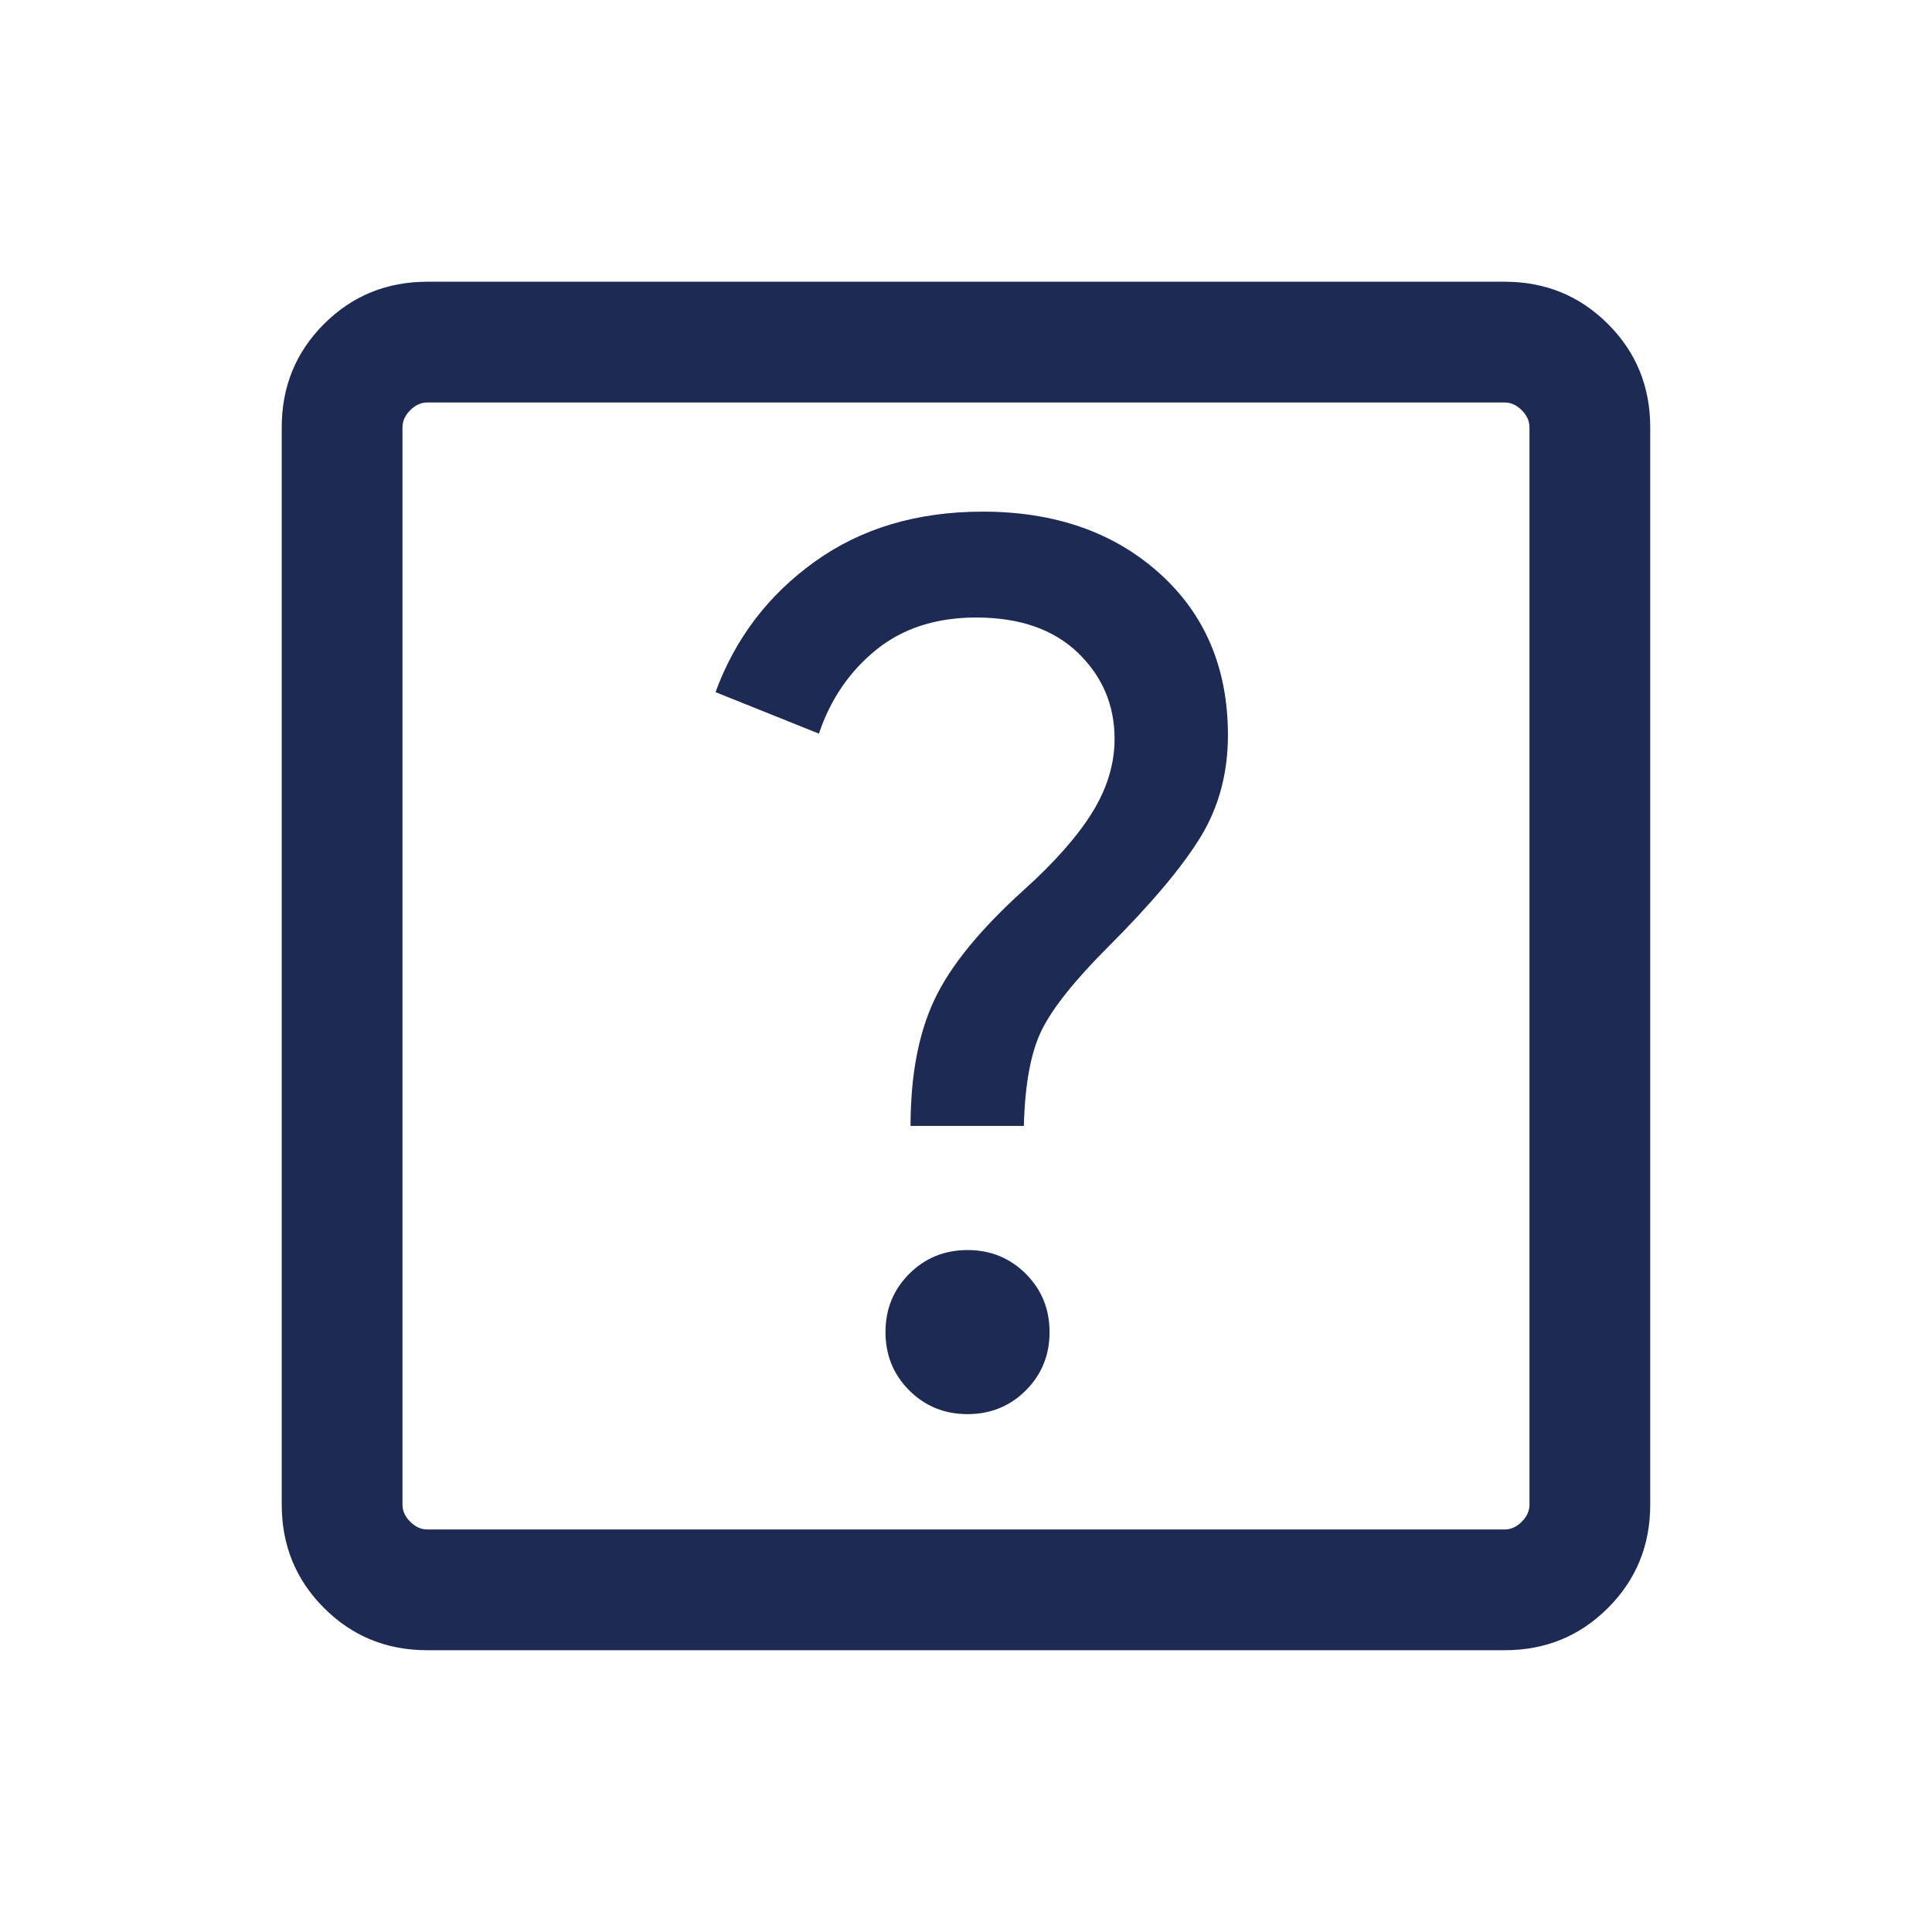 <svg width="40" height="40" viewBox="0 0 40 40" fill="none" xmlns="http://www.w3.org/2000/svg">
<path d="M20.032 29.278C20.508 29.278 20.91 29.114 21.238 28.787C21.566 28.459 21.73 28.056 21.73 27.58C21.73 27.103 21.566 26.701 21.238 26.373C20.91 26.045 20.508 25.881 20.032 25.881C19.555 25.881 19.153 26.045 18.825 26.373C18.497 26.701 18.333 27.103 18.333 27.58C18.333 28.056 18.497 28.459 18.825 28.787C19.153 29.114 19.555 29.278 20.032 29.278ZM18.852 23.311H21.198C21.22 22.439 21.344 21.775 21.572 21.319C21.799 20.862 22.258 20.289 22.948 19.599C23.835 18.712 24.469 17.959 24.851 17.338C25.232 16.717 25.423 16.011 25.423 15.221C25.423 13.834 24.949 12.716 24.003 11.867C23.056 11.017 21.837 10.593 20.346 10.593C18.989 10.593 17.829 10.938 16.867 11.63C15.904 12.321 15.22 13.221 14.814 14.33L16.955 15.189C17.192 14.482 17.586 13.904 18.137 13.456C18.689 13.009 19.38 12.785 20.211 12.785C21.111 12.785 21.813 13.029 22.319 13.517C22.824 14.005 23.076 14.599 23.076 15.298C23.076 15.813 22.924 16.318 22.618 16.814C22.313 17.309 21.841 17.845 21.205 18.419C20.299 19.236 19.68 19.993 19.349 20.692C19.018 21.391 18.852 22.264 18.852 23.311ZM8.846 34.166C8.004 34.166 7.291 33.875 6.708 33.291C6.125 32.708 5.833 31.995 5.833 31.153V8.846C5.833 8.004 6.125 7.291 6.708 6.708C7.291 6.125 8.004 5.833 8.846 5.833H31.153C31.995 5.833 32.708 6.125 33.291 6.708C33.875 7.291 34.166 8.004 34.166 8.846V31.153C34.166 31.995 33.875 32.708 33.291 33.291C32.708 33.875 31.995 34.166 31.153 34.166H8.846ZM8.846 31.666H31.153C31.282 31.666 31.399 31.613 31.506 31.506C31.613 31.399 31.666 31.282 31.666 31.153V8.846C31.666 8.718 31.613 8.6 31.506 8.493C31.399 8.386 31.282 8.333 31.153 8.333H8.846C8.718 8.333 8.6 8.386 8.493 8.493C8.386 8.6 8.333 8.718 8.333 8.846V31.153C8.333 31.282 8.386 31.399 8.493 31.506C8.6 31.613 8.718 31.666 8.846 31.666Z" fill="#1C2A54"/>
</svg>
